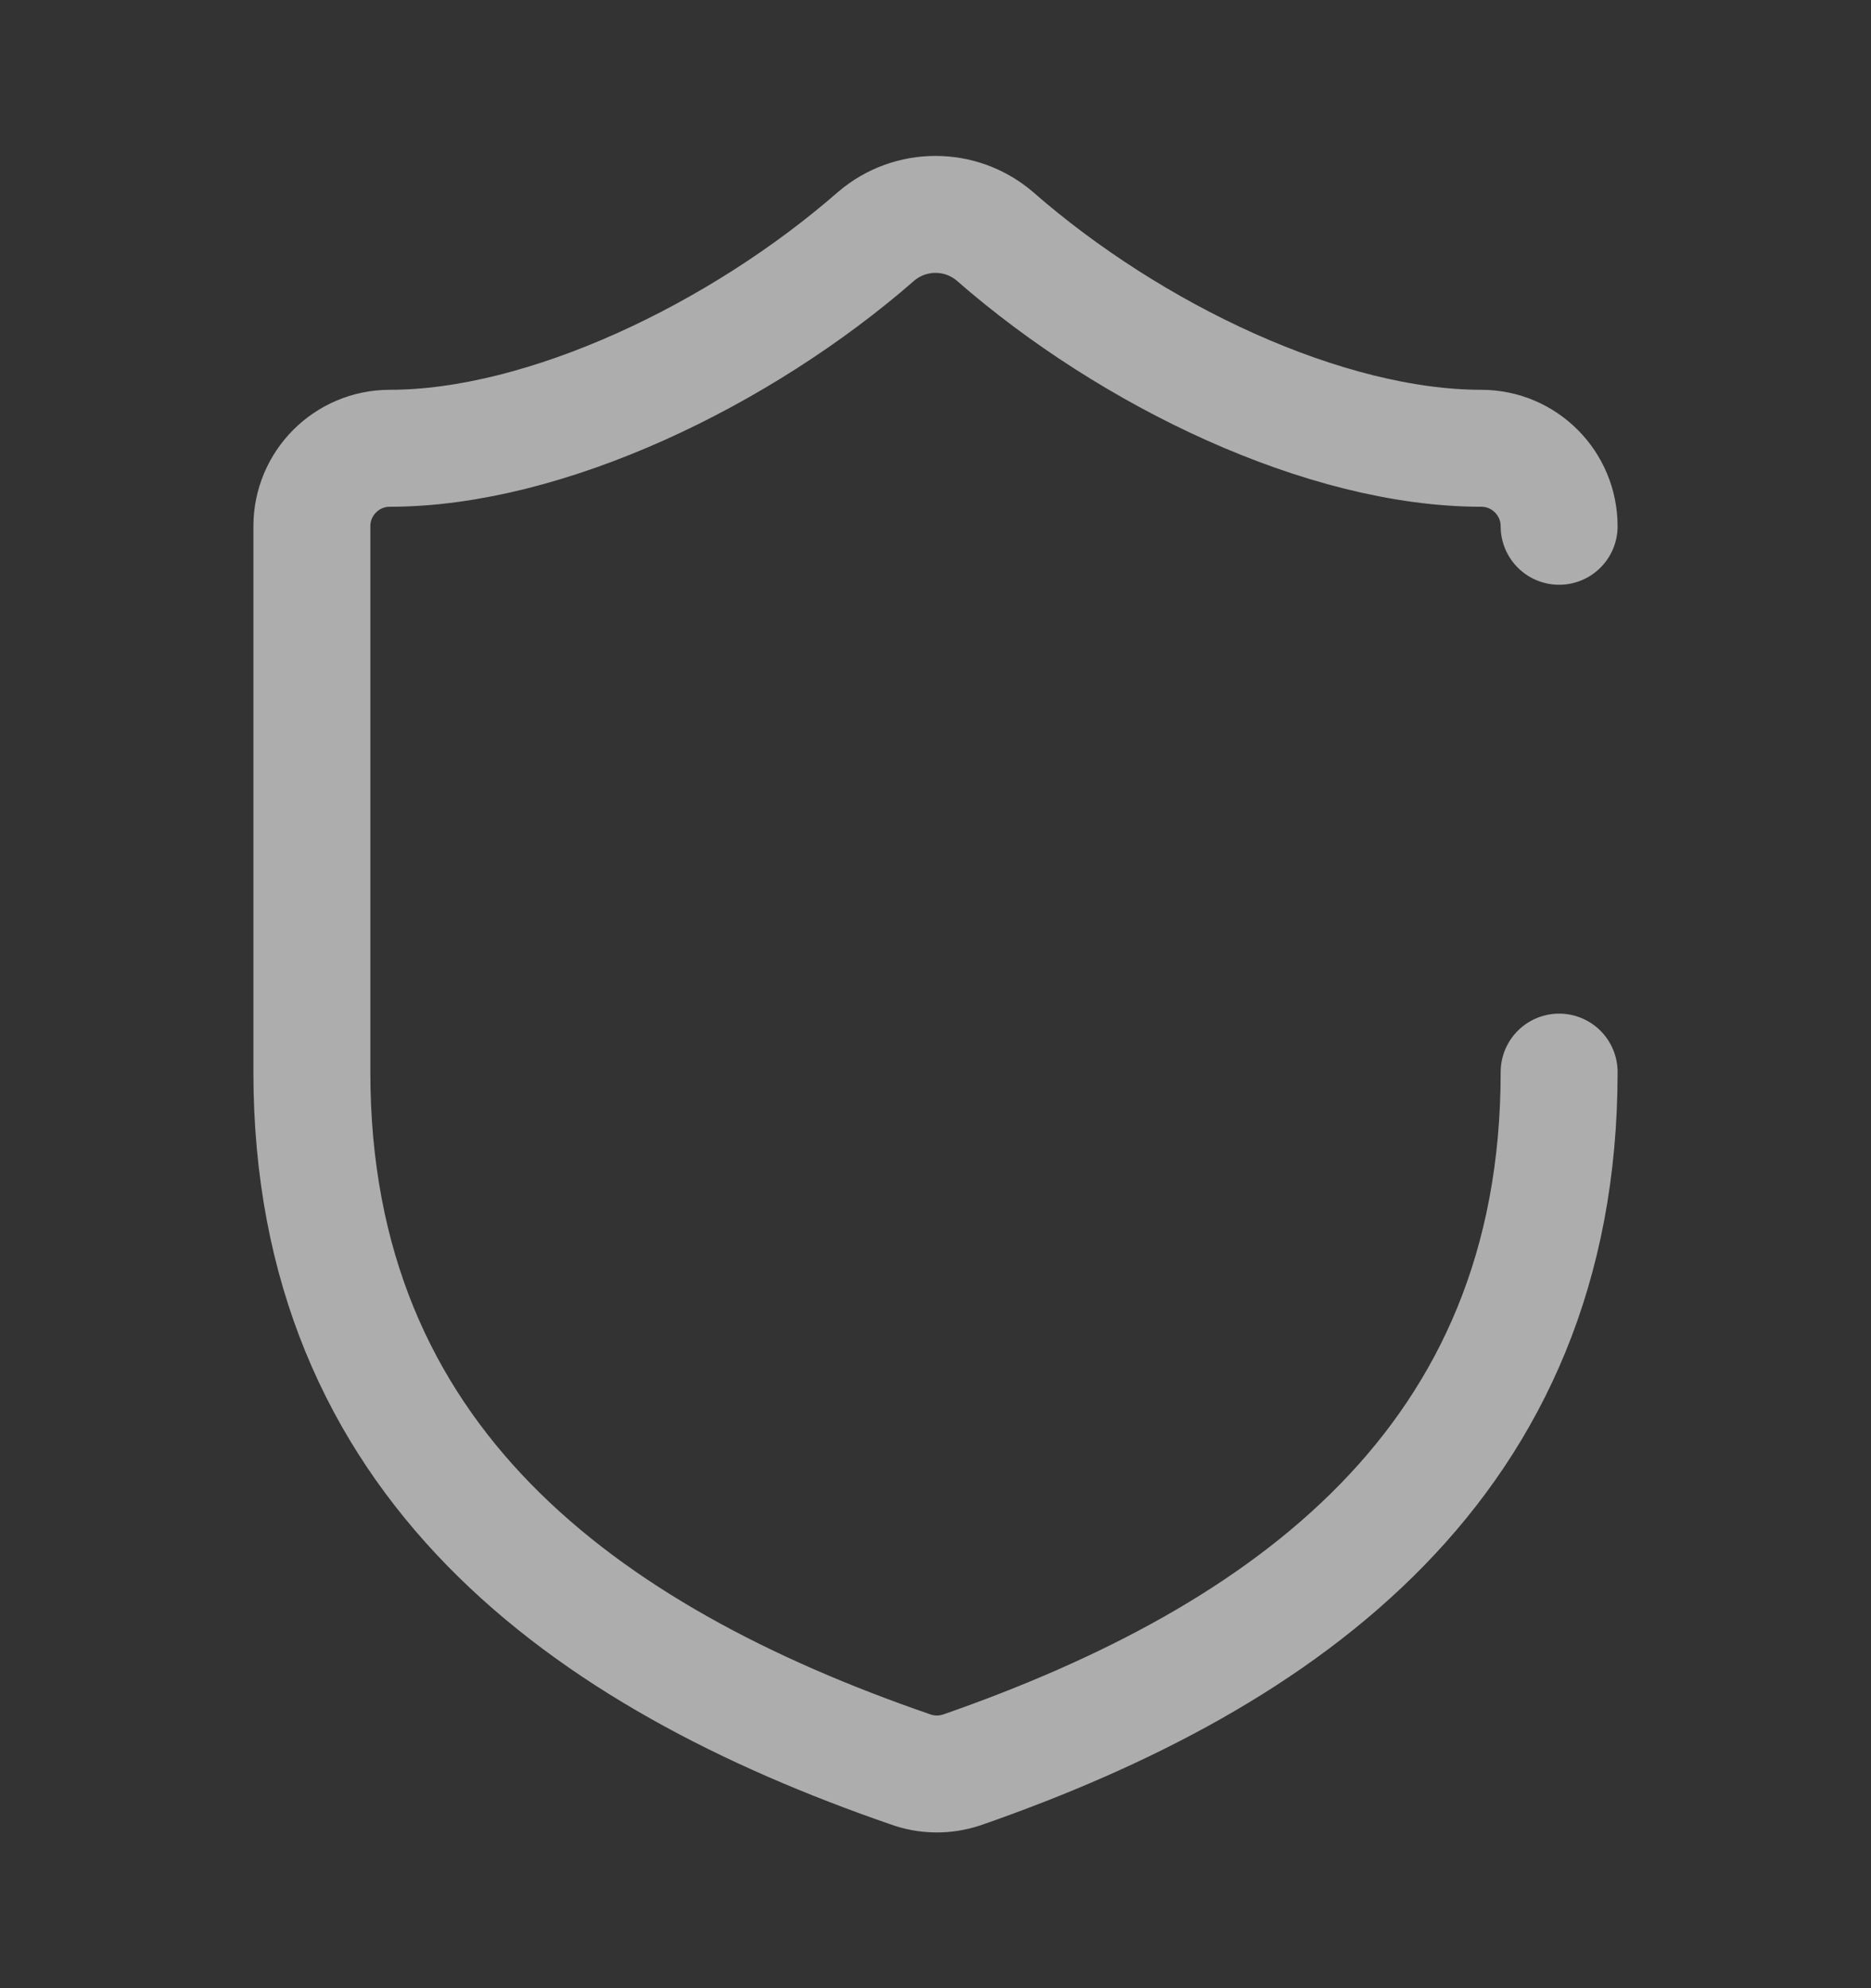 <svg width="16" height="17" viewBox="0 0 16 17" fill="none" xmlns="http://www.w3.org/2000/svg">
<rect x="0" y="0" width="16" height="17" fill="#333333" stroke="none"/>
<path d="M13.333 9.167C13.333 12.5 11 14.167 8.227 15.133C8.081 15.182 7.924 15.18 7.78 15.127C5 14.167 2.667 12.5 2.667 9.167V4.5C2.667 4.132 2.965 3.833 3.333 3.833C4.667 3.833 6.333 3.033 7.493 2.02C7.785 1.771 8.215 1.771 8.507 2.02C9.673 3.04 11.333 3.833 12.667 3.833C13.035 3.833 13.333 4.132 13.333 4.5" stroke="white" stroke-opacity="0.6" stroke-linecap="round" stroke-linejoin="round"/>
</svg>
